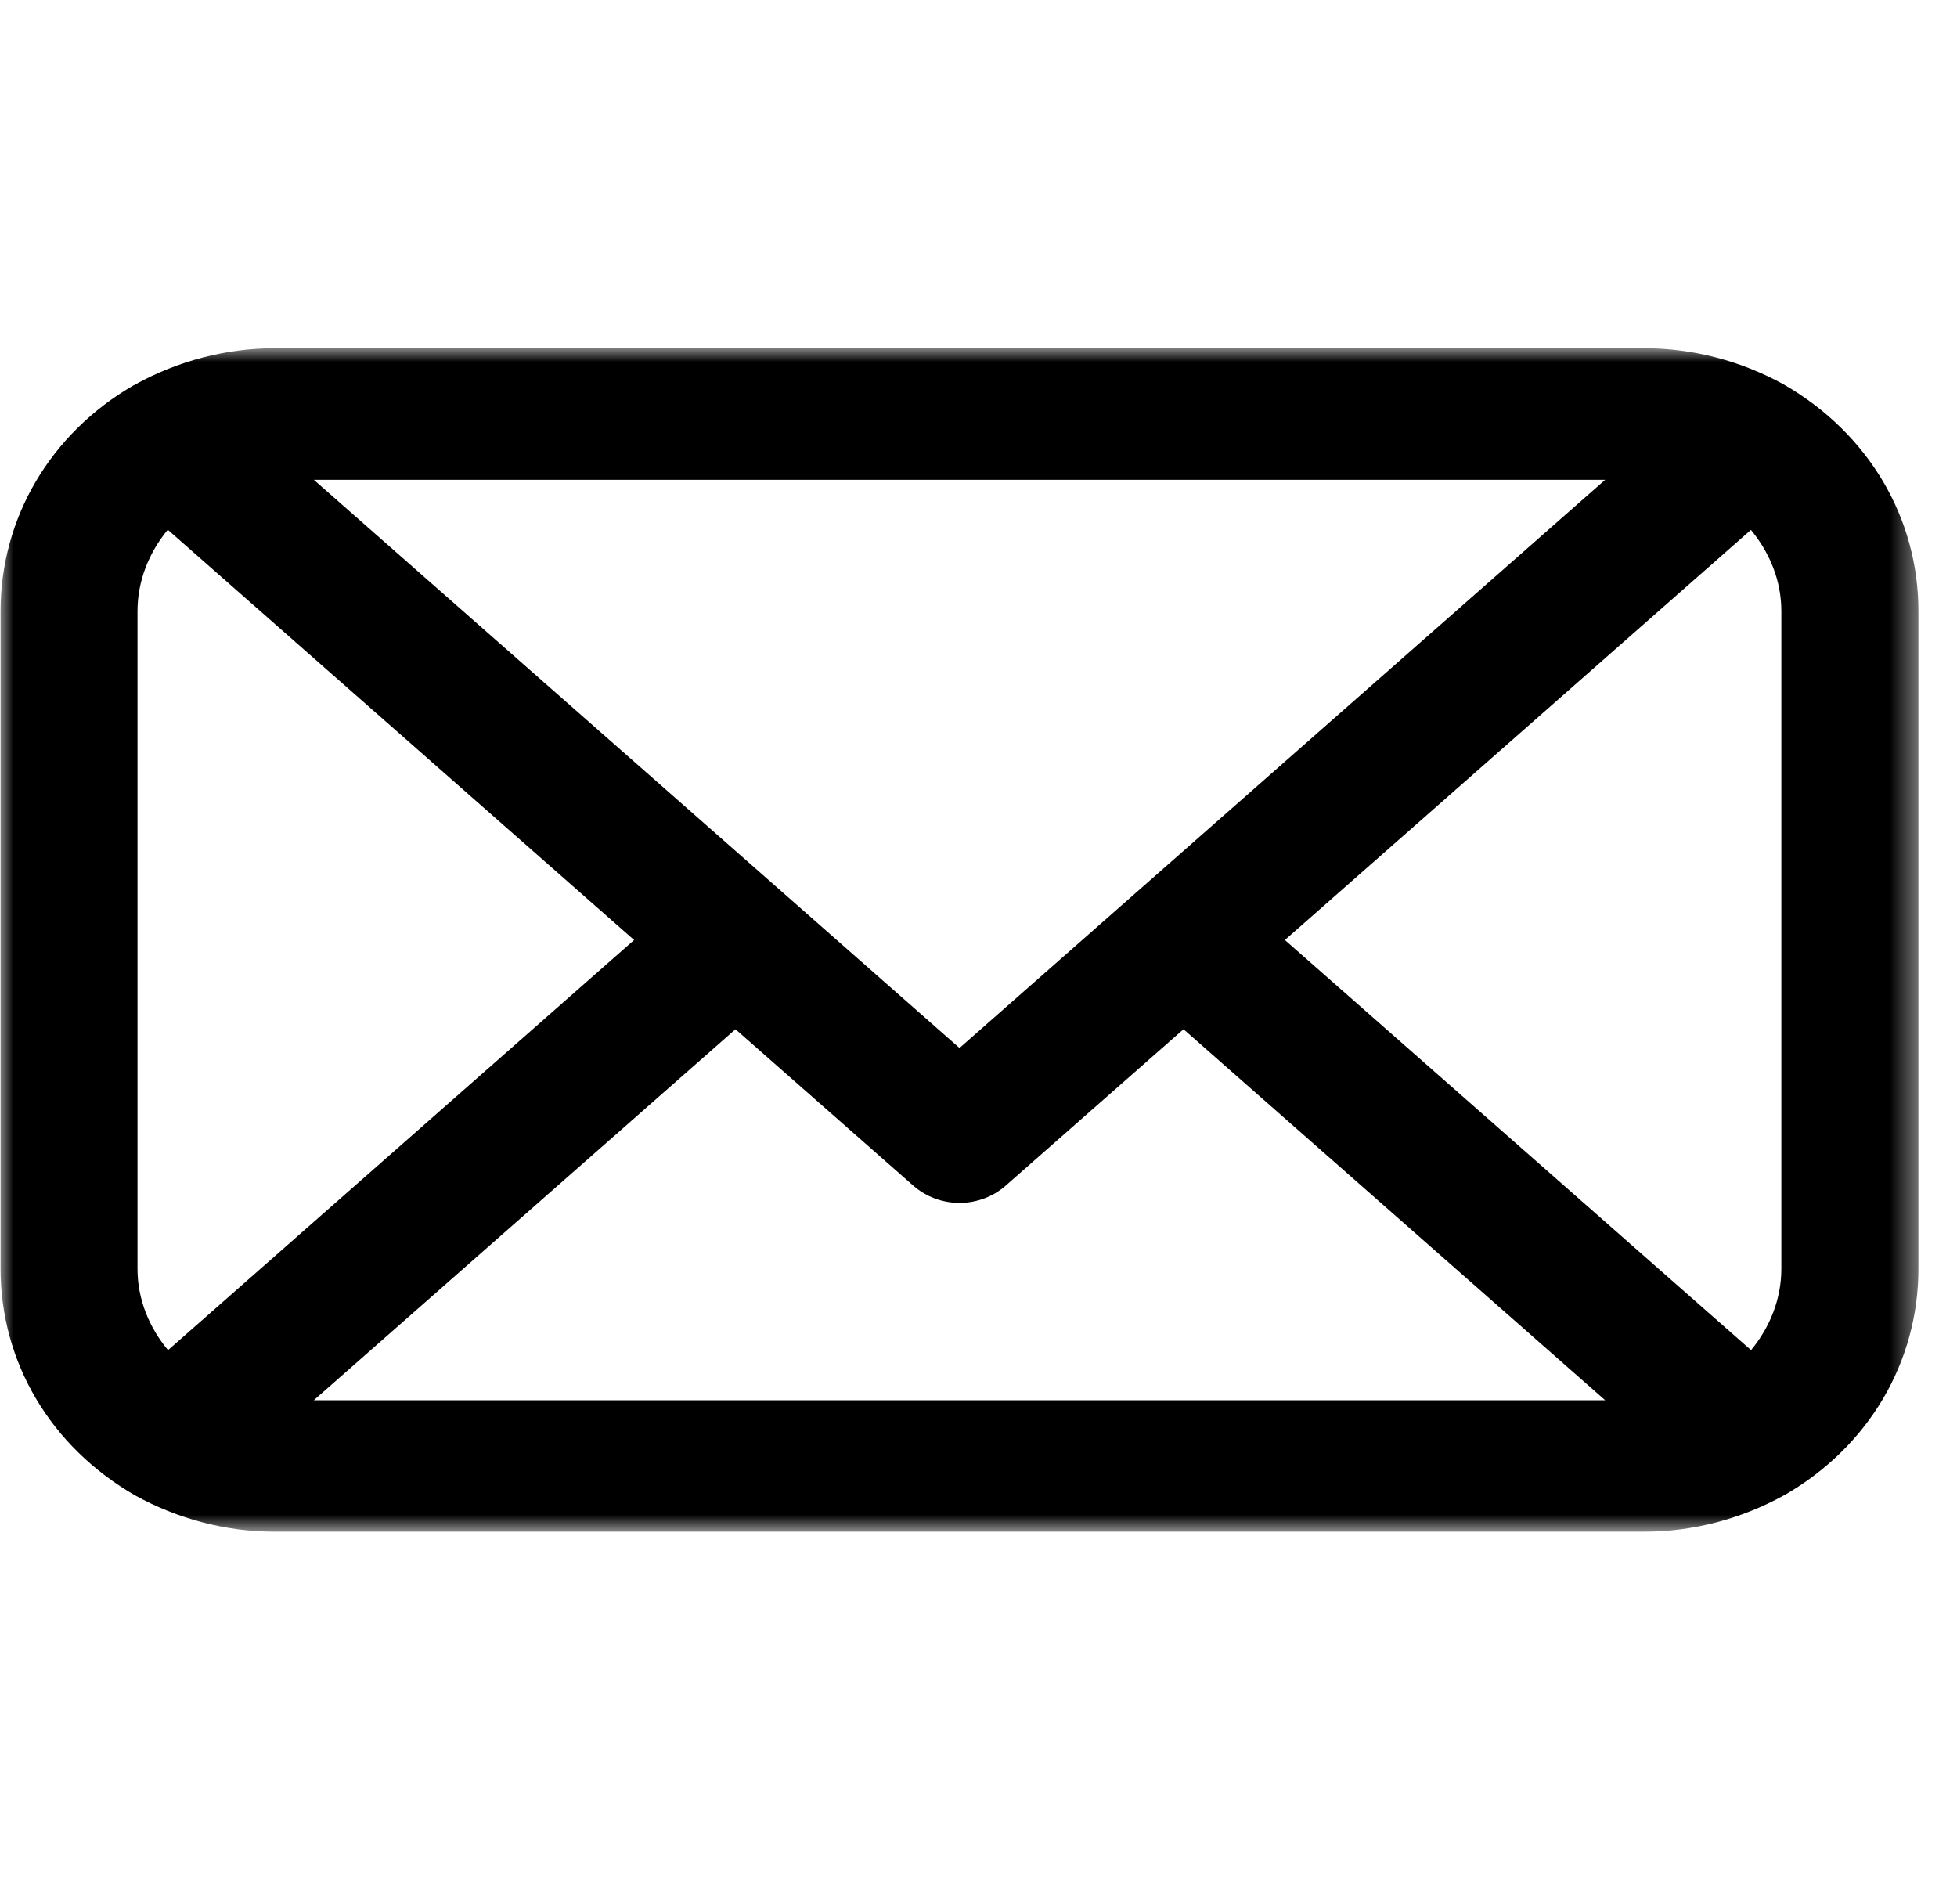 <svg width="73" height="71" viewBox="0 0 73 71" fill="none" xmlns="http://www.w3.org/2000/svg">
<g clip-path="url(#clip0_335_2968)">
<mask id="mask0_335_2968" style="mask-type:luminance" maskUnits="userSpaceOnUse" x="0" y="12" width="72" height="46">
<path d="M0 12.988H71.581V57.127H0V12.988Z" fill="white"/>
</mask>
<g mask="url(#mask0_335_2968)">
<path d="M66.553 14.348C64.951 13.46 63.148 12.988 61.34 12.988H10.241C8.434 12.988 6.636 13.46 5.028 14.348C5.024 14.348 5.024 14.357 5.019 14.357C5.009 14.361 5 14.366 4.985 14.37C1.876 16.169 0.021 19.323 0.021 22.797V47.318C0.021 50.797 1.876 53.946 5.028 55.768C6.631 56.655 8.434 57.127 10.241 57.127H61.34C63.148 57.127 64.946 56.655 66.553 55.768C66.558 55.768 66.558 55.758 66.563 55.758C66.572 55.754 66.582 55.749 66.596 55.745C69.706 53.946 71.561 50.797 71.561 47.318V22.797C71.561 19.323 69.706 16.169 66.553 14.348ZM47.929 35.06L65.313 19.763C66.019 20.618 66.448 21.662 66.448 22.797V47.318C66.448 48.458 66.019 49.506 65.318 50.357L47.929 35.06ZM59.876 17.895L35.791 39.088L11.706 17.895H59.876ZM5.129 47.322V22.797C5.129 21.657 5.558 20.609 6.259 19.758L23.653 35.06L6.268 50.357C5.558 49.501 5.129 48.458 5.129 47.322ZM11.706 52.225L27.435 38.388L34.064 44.219C34.555 44.649 35.175 44.865 35.791 44.865C36.406 44.865 37.031 44.649 37.517 44.219L44.147 38.388L59.876 52.225H11.706Z" fill="black"/>
</g>
</g>
<defs>
<clipPath id="clip0_335_2968">
<rect width="73" height="70" fill="white" transform="translate(0 0.044)"/>
</clipPath>
</defs>
</svg>
